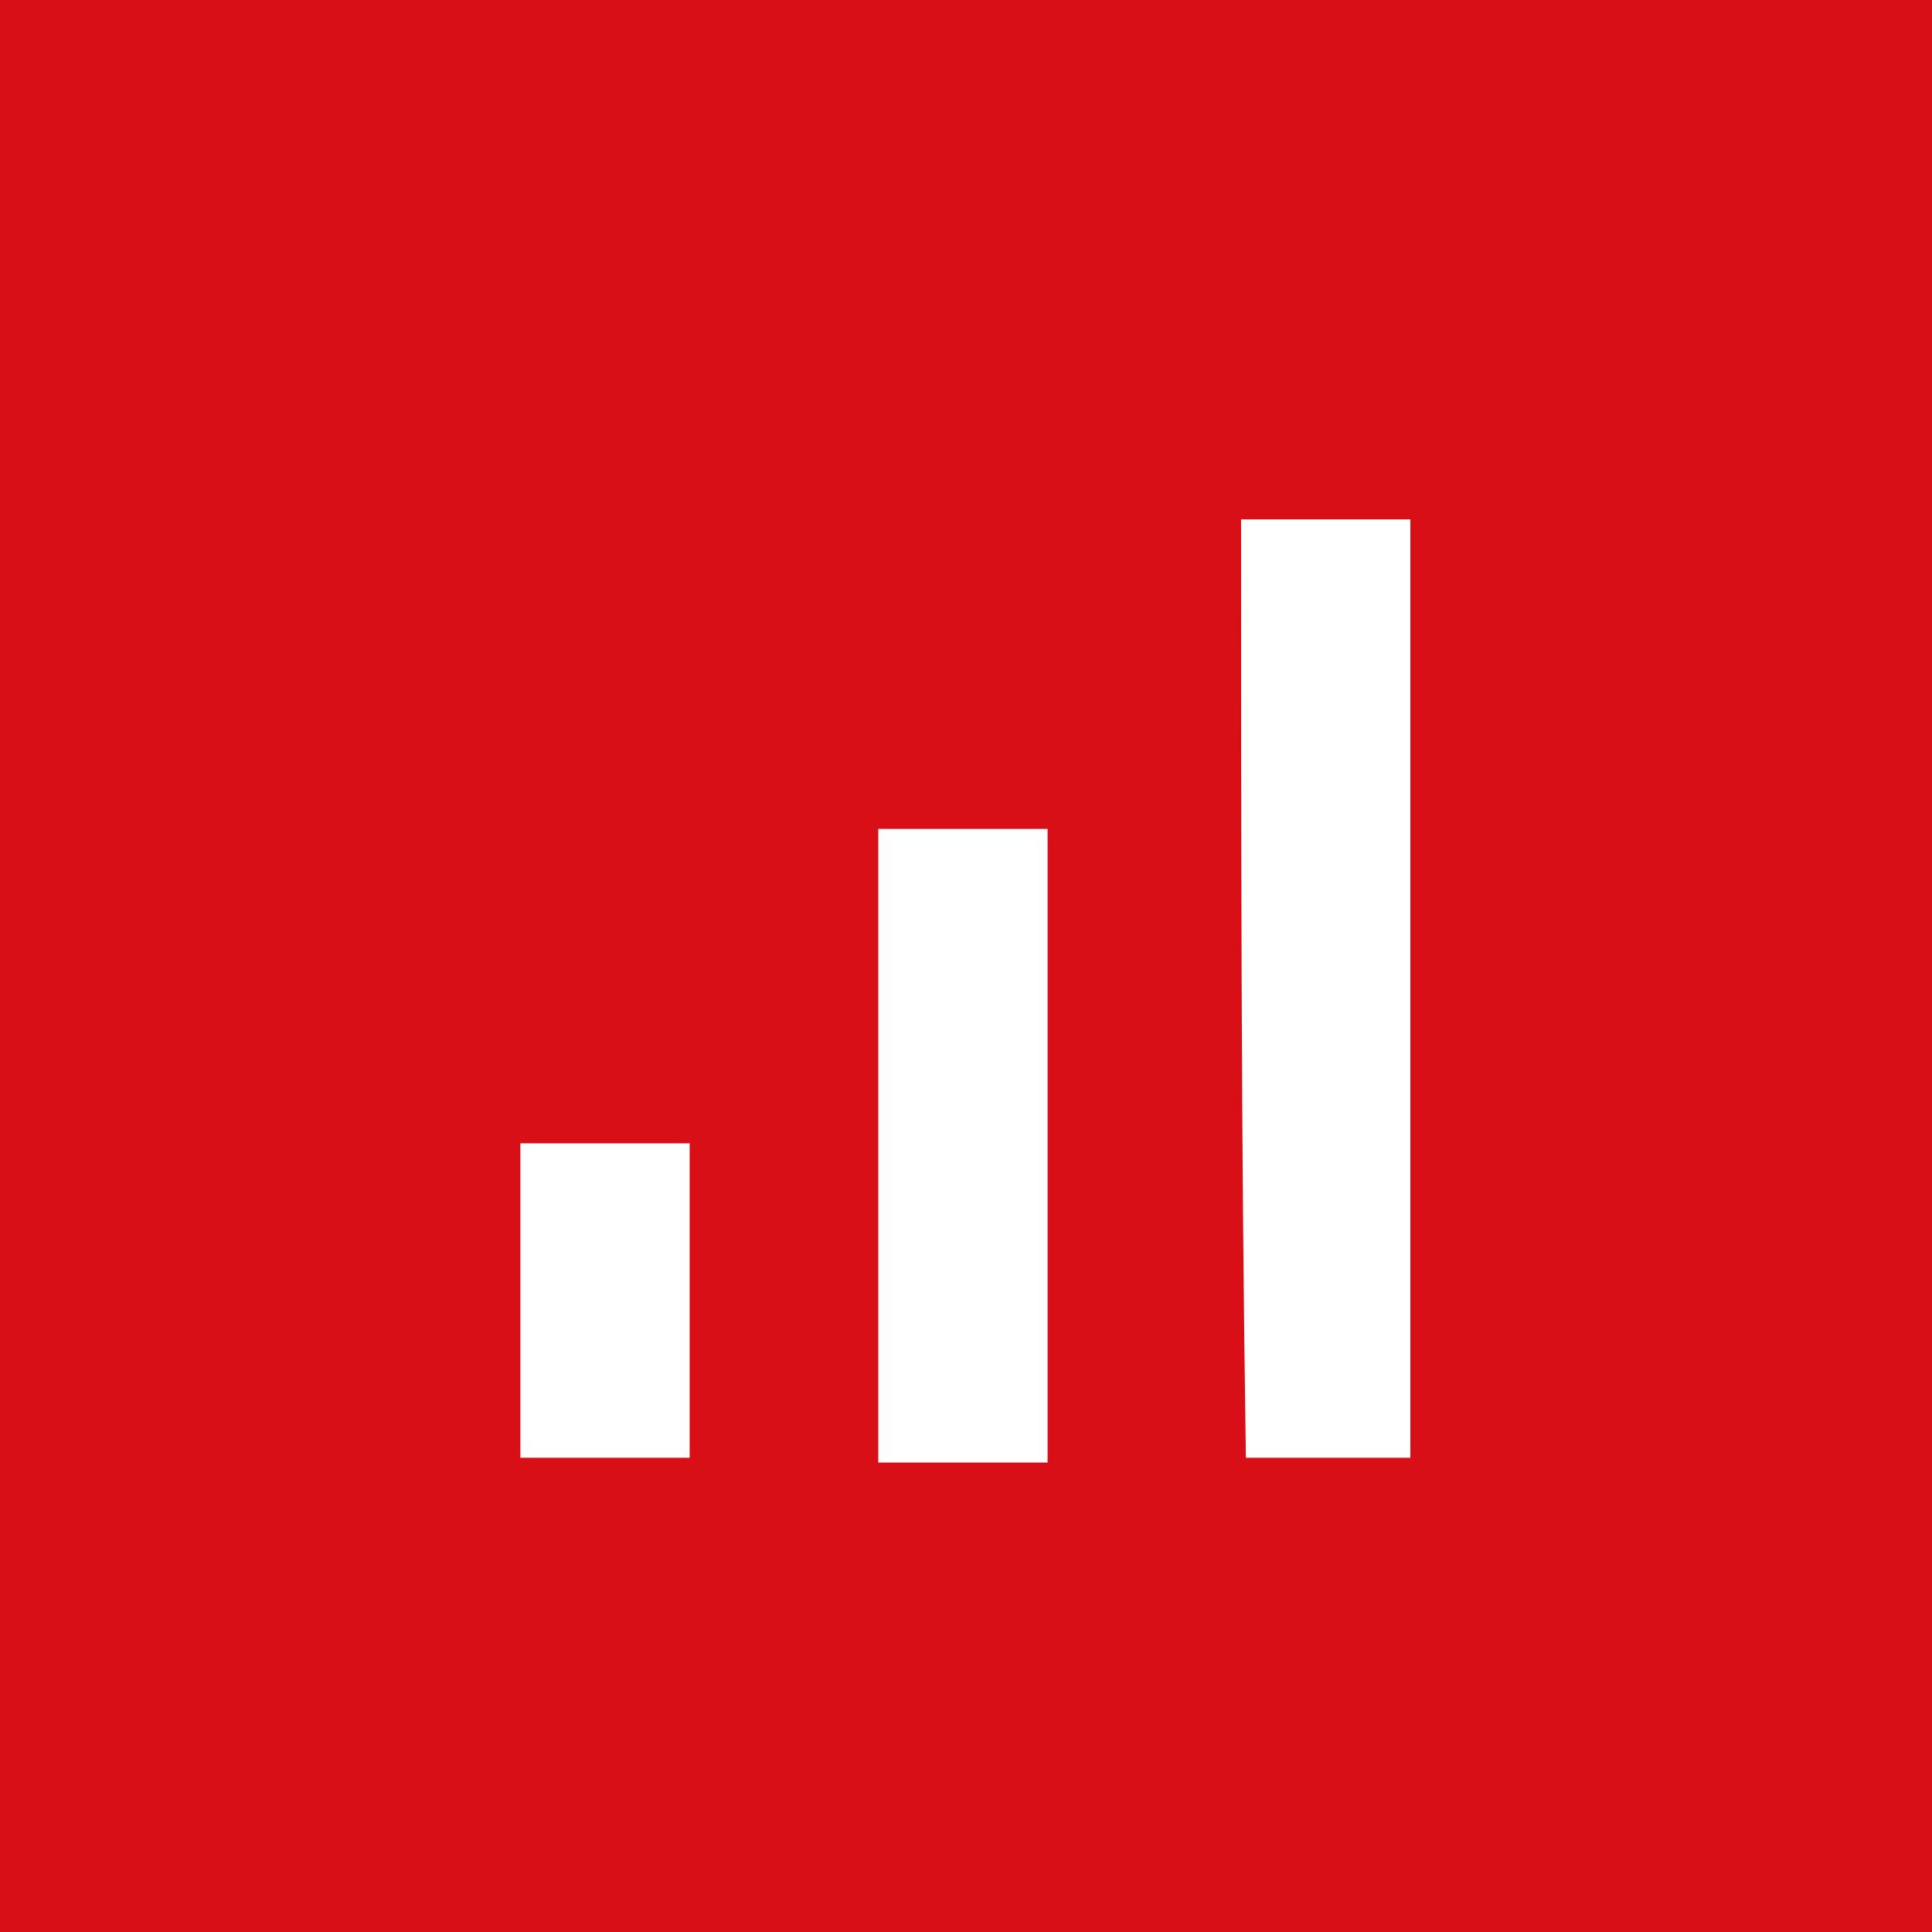 <svg width="100" height="100" viewBox="0 0 100 100" fill="none" xmlns="http://www.w3.org/2000/svg">
<rect width="100" height="100" fill="#D80F16"/>
<path d="M64.237 26.882H73V75.452H64.487C64.237 59.178 64.237 42.905 64.237 26.882ZM45.46 42.905V75.702H54.223V42.905H45.46ZM26.934 59.178V75.452H35.696V59.178H26.934Z" fill="white"/>
</svg>
